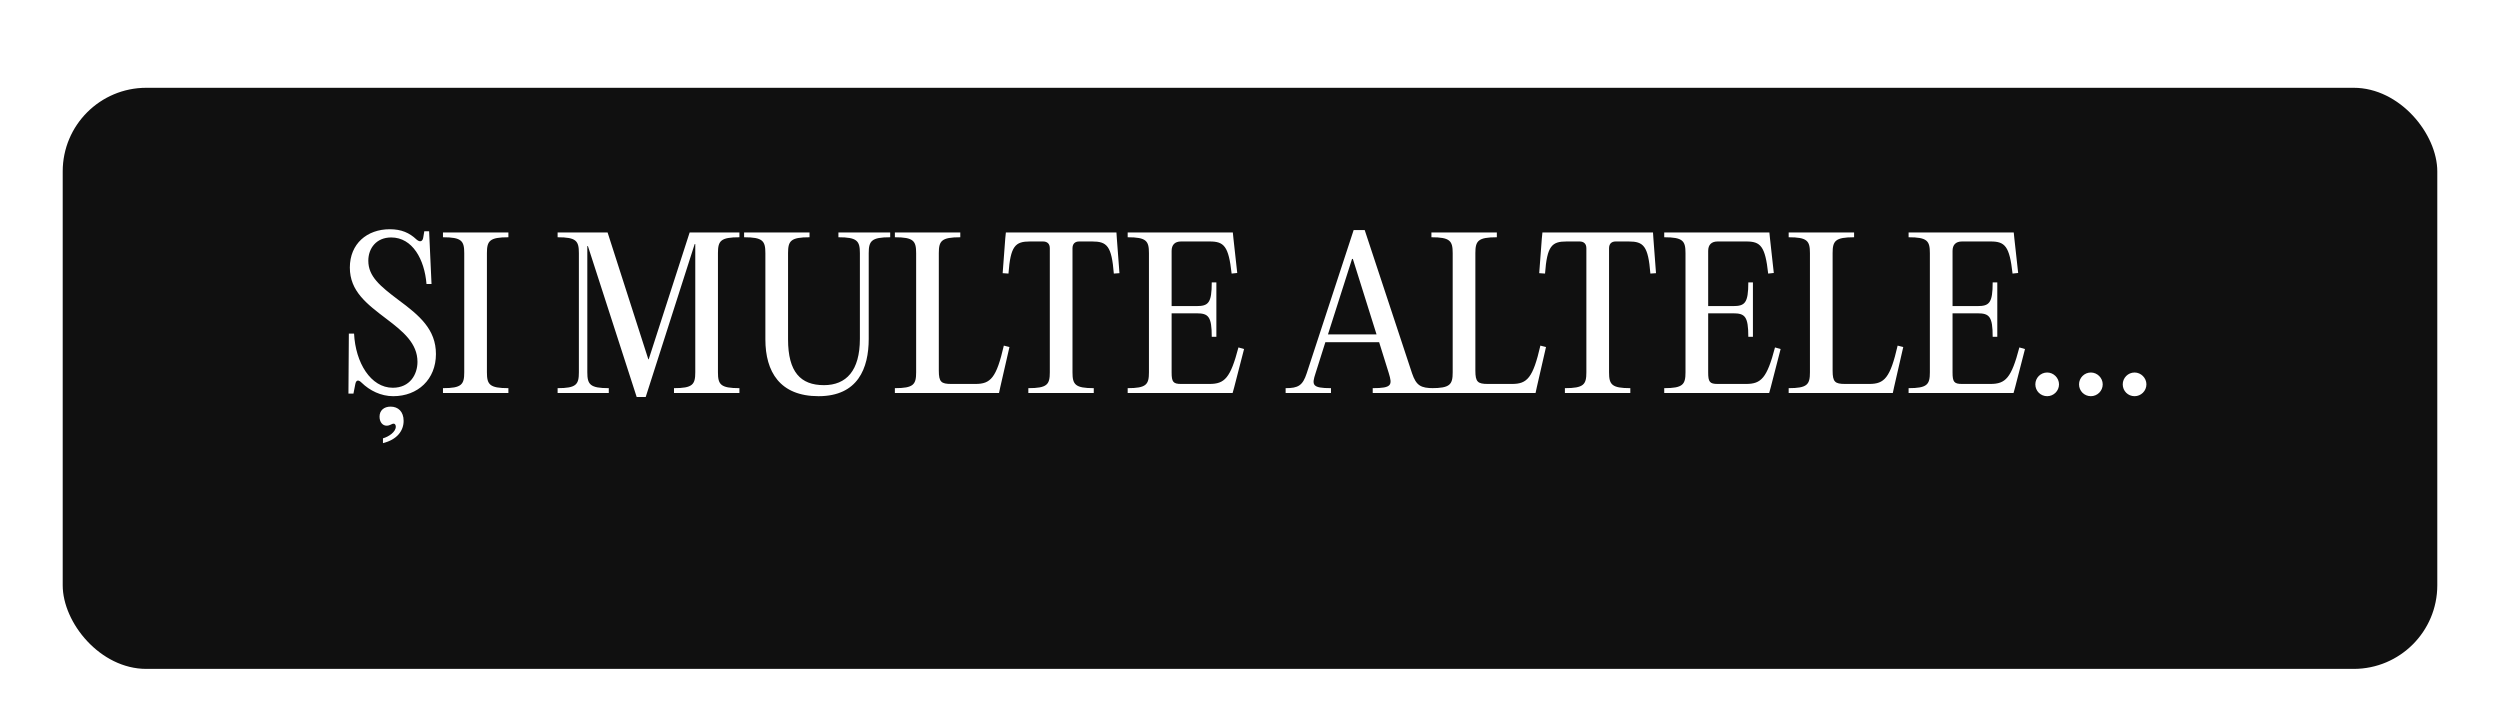 <?xml version="1.0" encoding="UTF-8"?> <svg xmlns="http://www.w3.org/2000/svg" width="598" height="169" viewBox="0 0 598 169" fill="none"><g filter="url(#filter0_dii_2623_1053)"><rect x="14" y="11" width="568" height="139" rx="20" fill="#101010"></rect></g><path d="M94.052 94.768C91.124 94.768 88.436 93.424 86.516 91.552C85.748 90.784 85.171 90.832 84.98 91.936L84.547 94.144H83.347L83.444 79.792H84.692C85.028 86.752 88.675 92.752 93.956 92.752C98.084 92.752 99.859 89.536 99.859 86.56C99.859 82.144 96.451 79.312 92.516 76.336C87.716 72.688 83.683 69.664 83.683 64C83.683 58.288 87.811 54.832 93.236 54.832C96.019 54.832 97.939 55.696 99.62 57.28C100.436 58 101.108 57.808 101.252 56.752L101.492 55.312H102.644L103.22 67.936H102.02C101.54 62.032 98.659 56.8 93.572 56.8C90.019 56.8 88.1 59.392 88.1 62.368C88.1 66.112 90.883 68.416 95.347 71.776C100.34 75.472 104.276 78.784 104.276 84.688C104.276 90.736 99.956 94.768 94.052 94.768ZM92.468 101.824C91.555 101.824 90.787 101.008 90.787 99.664C90.787 98.176 91.844 97.264 93.427 97.264C95.251 97.264 96.547 98.464 96.547 100.672C96.547 102.976 95.059 105.136 91.603 106V104.848C92.996 104.464 94.675 103.312 94.675 102.064C94.675 101.728 94.531 101.344 94.147 101.344C93.668 101.344 93.332 101.824 92.468 101.824ZM111.047 89.056V60.544C111.047 57.616 110.423 56.752 105.959 56.752V55.6H121.607V56.752C117.095 56.752 116.471 57.616 116.471 60.544V89.056C116.471 91.984 117.095 92.848 121.607 92.848V94H105.959V92.848C110.423 92.848 111.047 91.984 111.047 89.056ZM145.333 55.6L155.077 85.936H155.173L164.965 55.6H176.869V56.752C172.357 56.752 171.733 57.616 171.733 60.544V89.056C171.733 91.984 172.357 92.848 176.869 92.848V94H161.221V92.848C165.685 92.848 166.309 91.984 166.309 89.056V58.384H166.165L154.453 94.96H152.293L140.629 58.864H140.485V89.056C140.485 91.984 141.157 92.848 145.621 92.848V94H133.381V92.848C137.845 92.848 138.469 91.984 138.469 89.056V60.544C138.469 57.616 137.845 56.752 133.381 56.752V55.6H145.333ZM195.798 94.768C186.534 94.768 183.078 88.912 183.078 81.184V60.544C183.078 57.616 182.454 56.752 177.99 56.752V55.6H193.638V56.752C189.126 56.752 188.502 57.616 188.502 60.544V81.184C188.502 88.96 191.478 92.128 197.094 92.128C202.422 92.128 205.686 88.672 205.686 81.04V60.544C205.686 57.616 205.014 56.752 200.55 56.752V55.6H212.934V56.752C208.47 56.752 207.798 57.616 207.798 60.544V81.04C207.798 88.096 205.206 94.768 195.798 94.768ZM229.701 55.6V56.752C225.189 56.752 224.565 57.616 224.565 60.544V88.672C224.565 91.36 225.141 91.84 227.541 91.84H233.349C236.949 91.84 238.341 90.4 240.117 82.672L241.461 83.008L239.253 92.656L238.965 94H214.053V92.848C218.517 92.848 219.141 91.984 219.141 89.056V60.544C219.141 57.616 218.517 56.752 214.053 56.752V55.6H229.701ZM249.484 57.76H246.364C242.86 57.76 241.708 58.816 241.228 65.44L239.836 65.344L240.46 57.04L240.604 55.6H267.052L267.148 57.04L267.772 65.344L266.428 65.44C265.9 58.816 264.796 57.76 261.244 57.76H258.124C257.116 57.76 256.54 58.336 256.54 59.392V89.056C256.54 91.984 257.164 92.848 261.628 92.848V94H245.98V92.848C250.492 92.848 251.116 91.984 251.116 89.056V59.392C251.116 58.336 250.54 57.76 249.484 57.76ZM294.892 55.6L295.036 57.04L295.948 65.296L294.604 65.44C293.884 58.864 292.78 57.76 289.372 57.76H282.508C281.02 57.76 280.252 58.576 280.252 60.016V73.216H286.204C289.036 73.216 289.852 72.496 289.852 67.552H290.956V80.56H289.852C289.852 75.664 289.036 74.944 286.204 74.944H280.252V89.104C280.252 91.36 280.636 91.84 282.508 91.84H289.324C292.924 91.84 294.316 90.448 296.236 83.104L297.58 83.488L295.228 92.608L294.844 94H269.74V92.848C274.204 92.848 274.828 91.984 274.828 89.056V60.544C274.828 57.616 274.204 56.752 269.74 56.752V55.6H294.892ZM326.434 55.024L337.762 89.296C338.77 92.224 339.826 92.848 342.946 92.848V94H328.354V92.848C333.01 92.848 333.058 92.08 332.194 89.248L329.89 81.856H317.026L314.674 89.296C313.762 92.08 313.81 92.848 318.37 92.848V94H307.522V92.848C310.546 92.848 311.602 92.224 312.562 89.296L323.794 55.024H326.434ZM323.41 61.936L317.65 79.984H329.266L323.602 61.936H323.41ZM358.044 55.6V56.752C353.532 56.752 352.908 57.616 352.908 60.544V88.672C352.908 91.36 353.484 91.84 355.884 91.84H361.692C365.292 91.84 366.684 90.4 368.46 82.672L369.804 83.008L367.596 92.656L367.308 94H342.396V92.848C346.86 92.848 347.484 91.984 347.484 89.056V60.544C347.484 57.616 346.86 56.752 342.396 56.752V55.6H358.044ZM377.828 57.76H374.708C371.204 57.76 370.052 58.816 369.572 65.44L368.18 65.344L368.804 57.04L368.948 55.6H395.396L395.492 57.04L396.116 65.344L394.772 65.44C394.244 58.816 393.14 57.76 389.588 57.76H386.468C385.46 57.76 384.884 58.336 384.884 59.392V89.056C384.884 91.984 385.508 92.848 389.972 92.848V94H374.324V92.848C378.836 92.848 379.46 91.984 379.46 89.056V59.392C379.46 58.336 378.884 57.76 377.828 57.76ZM423.236 55.6L423.38 57.04L424.292 65.296L422.948 65.44C422.228 58.864 421.124 57.76 417.716 57.76H410.852C409.364 57.76 408.596 58.576 408.596 60.016V73.216H414.548C417.38 73.216 418.196 72.496 418.196 67.552H419.3V80.56H418.196C418.196 75.664 417.38 74.944 414.548 74.944H408.596V89.104C408.596 91.36 408.98 91.84 410.852 91.84H417.668C421.268 91.84 422.66 90.448 424.58 83.104L425.924 83.488L423.572 92.608L423.188 94H398.084V92.848C402.548 92.848 403.172 91.984 403.172 89.056V60.544C403.172 57.616 402.548 56.752 398.084 56.752V55.6H423.236ZM443.498 55.6V56.752C438.986 56.752 438.362 57.616 438.362 60.544V88.672C438.362 91.36 438.938 91.84 441.338 91.84H447.146C450.746 91.84 452.138 90.4 453.914 82.672L455.258 83.008L453.05 92.656L452.762 94H427.85V92.848C432.314 92.848 432.938 91.984 432.938 89.056V60.544C432.938 57.616 432.314 56.752 427.85 56.752V55.6H443.498ZM481.689 55.6L481.833 57.04L482.745 65.296L481.401 65.44C480.681 58.864 479.577 57.76 476.169 57.76H469.305C467.817 57.76 467.049 58.576 467.049 60.016V73.216H473.001C475.833 73.216 476.649 72.496 476.649 67.552H477.753V80.56H476.649C476.649 75.664 475.833 74.944 473.001 74.944H467.049V89.104C467.049 91.36 467.433 91.84 469.305 91.84H476.121C479.721 91.84 481.113 90.448 483.033 83.104L484.377 83.488L482.025 92.608L481.641 94H456.537V92.848C461.001 92.848 461.625 91.984 461.625 89.056V60.544C461.625 57.616 461.001 56.752 456.537 56.752V55.6H481.689ZM489.685 94.768C488.101 94.768 486.853 93.52 486.853 91.936C486.853 90.4 488.101 89.104 489.685 89.104C491.221 89.104 492.517 90.4 492.517 91.936C492.517 93.52 491.221 94.768 489.685 94.768ZM500.138 94.768C498.554 94.768 497.306 93.52 497.306 91.936C497.306 90.4 498.554 89.104 500.138 89.104C501.674 89.104 502.97 90.4 502.97 91.936C502.97 93.52 501.674 94.768 500.138 94.768ZM510.591 94.768C509.007 94.768 507.759 93.52 507.759 91.936C507.759 90.4 509.007 89.104 510.591 89.104C512.127 89.104 513.423 90.4 513.423 91.936C513.423 93.52 512.127 94.768 510.591 94.768Z" fill="white"></path><defs><filter id="filter0_dii_2623_1053" x="0" y="0" width="598" height="169" filterUnits="userSpaceOnUse" color-interpolation-filters="sRGB"><feFlood flood-opacity="0" result="BackgroundImageFix"></feFlood><feColorMatrix in="SourceAlpha" type="matrix" values="0 0 0 0 0 0 0 0 0 0 0 0 0 0 0 0 0 0 127 0" result="hardAlpha"></feColorMatrix><feOffset dx="1" dy="4"></feOffset><feGaussianBlur stdDeviation="7.5"></feGaussianBlur><feComposite in2="hardAlpha" operator="out"></feComposite><feColorMatrix type="matrix" values="0 0 0 0 0 0 0 0 0 0 0 0 0 0 0 0 0 0 0.45 0"></feColorMatrix><feBlend mode="normal" in2="BackgroundImageFix" result="effect1_dropShadow_2623_1053"></feBlend><feBlend mode="normal" in="SourceGraphic" in2="effect1_dropShadow_2623_1053" result="shape"></feBlend><feColorMatrix in="SourceAlpha" type="matrix" values="0 0 0 0 0 0 0 0 0 0 0 0 0 0 0 0 0 0 127 0" result="hardAlpha"></feColorMatrix><feOffset dy="4"></feOffset><feGaussianBlur stdDeviation="12.5"></feGaussianBlur><feComposite in2="hardAlpha" operator="arithmetic" k2="-1" k3="1"></feComposite><feColorMatrix type="matrix" values="0 0 0 0 0.626 0 0 0 0 0.614 0 0 0 0 0.583 0 0 0 1 0"></feColorMatrix><feBlend mode="normal" in2="shape" result="effect2_innerShadow_2623_1053"></feBlend><feColorMatrix in="SourceAlpha" type="matrix" values="0 0 0 0 0 0 0 0 0 0 0 0 0 0 0 0 0 0 127 0" result="hardAlpha"></feColorMatrix><feMorphology radius="1" operator="dilate" in="SourceAlpha" result="effect3_innerShadow_2623_1053"></feMorphology><feOffset dy="2"></feOffset><feGaussianBlur stdDeviation="1.5"></feGaussianBlur><feComposite in2="hardAlpha" operator="arithmetic" k2="-1" k3="1"></feComposite><feColorMatrix type="matrix" values="0 0 0 0 1 0 0 0 0 1 0 0 0 0 1 0 0 0 0.65 0"></feColorMatrix><feBlend mode="normal" in2="effect2_innerShadow_2623_1053" result="effect3_innerShadow_2623_1053"></feBlend></filter></defs></svg> 